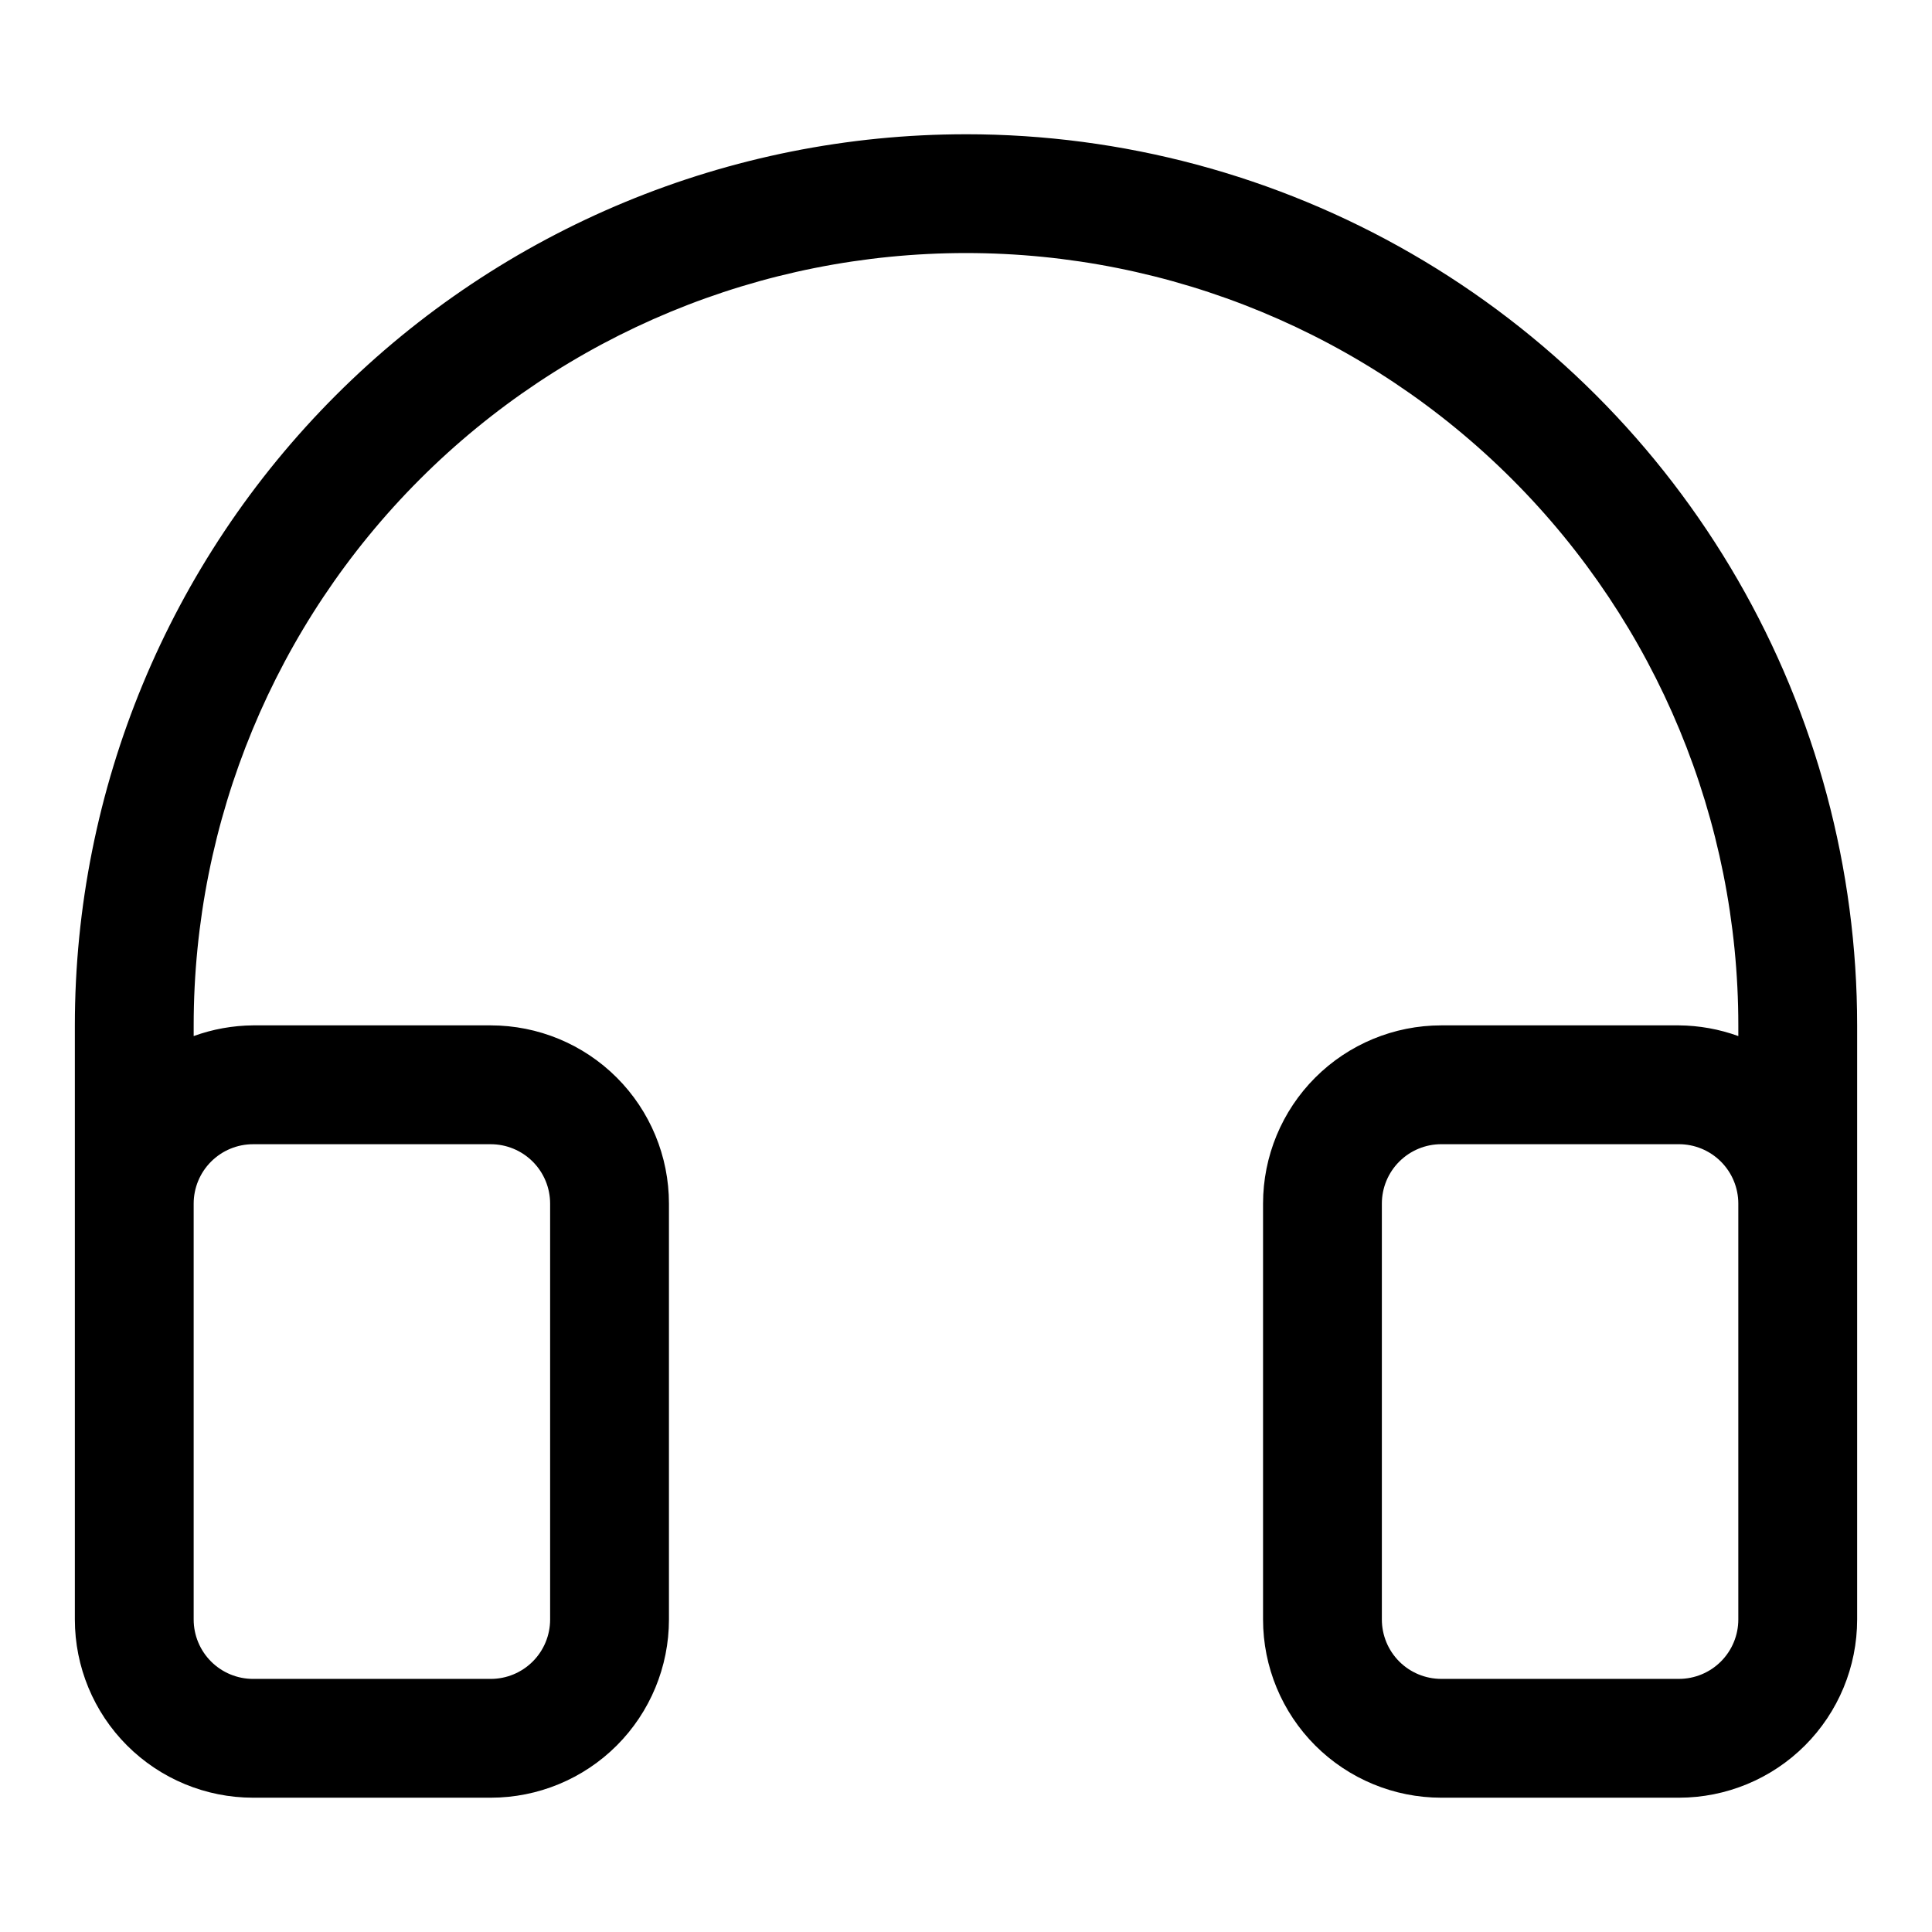 <?xml version="1.0" encoding="UTF-8"?>
<!-- The Best Svg Icon site in the world: iconSvg.co, Visit us! https://iconsvg.co -->
<svg fill="#000000" width="800px" height="800px" version="1.1" viewBox="144 144 512 512" xmlns="http://www.w3.org/2000/svg">
 <path d="m400 179.58c-62.637 0-122.7 24.883-166.99 69.168-44.289 44.289-69.172 104.36-69.172 166.99v157.44c0 12.527 4.977 24.539 13.836 33.398 8.859 8.855 20.871 13.832 33.398 13.832h62.977c12.527 0 24.539-4.977 33.398-13.832 8.855-8.859 13.832-20.871 13.832-33.398v-110.21c0-12.527-4.977-24.543-13.832-33.398-8.859-8.859-20.871-13.836-33.398-13.836h-62.977c-5.371 0.043-10.695 1-15.746 2.836v-2.836c0-54.281 21.566-106.34 59.949-144.73 38.383-38.383 90.441-59.945 144.73-59.945 54.281 0 106.34 21.562 144.72 59.945 38.387 38.387 59.949 90.445 59.949 144.73v2.836c-5.051-1.836-10.375-2.793-15.746-2.836h-62.977c-12.523 0-24.539 4.977-33.398 13.836-8.855 8.855-13.832 20.871-13.832 33.398v110.21c0 12.527 4.977 24.539 13.832 33.398 8.859 8.855 20.875 13.832 33.398 13.832h62.977c12.527 0 24.543-4.977 33.398-13.832 8.859-8.859 13.836-20.871 13.836-33.398v-157.44c0-41.453-10.914-82.18-31.641-118.08-20.727-35.902-50.539-65.715-86.441-86.441-35.898-20.73-76.625-31.641-118.08-31.641zm-188.93 267.65h62.977c4.176 0 8.18 1.66 11.133 4.613 2.953 2.949 4.609 6.957 4.609 11.133v110.21c0 4.176-1.656 8.18-4.609 11.133-2.953 2.953-6.957 4.609-11.133 4.609h-62.977c-4.176 0-8.18-1.656-11.133-4.609s-4.613-6.957-4.613-11.133v-110.21c0-4.176 1.66-8.184 4.613-11.133 2.953-2.953 6.957-4.613 11.133-4.613zm393.6 125.95c0 4.176-1.66 8.18-4.613 11.133s-6.957 4.609-11.133 4.609h-62.977c-4.176 0-8.18-1.656-11.133-4.609-2.949-2.953-4.609-6.957-4.609-11.133v-110.21c0-4.176 1.66-8.184 4.609-11.133 2.953-2.953 6.957-4.613 11.133-4.613h62.977c4.176 0 8.18 1.66 11.133 4.613 2.953 2.949 4.613 6.957 4.613 11.133z"/>
</svg>